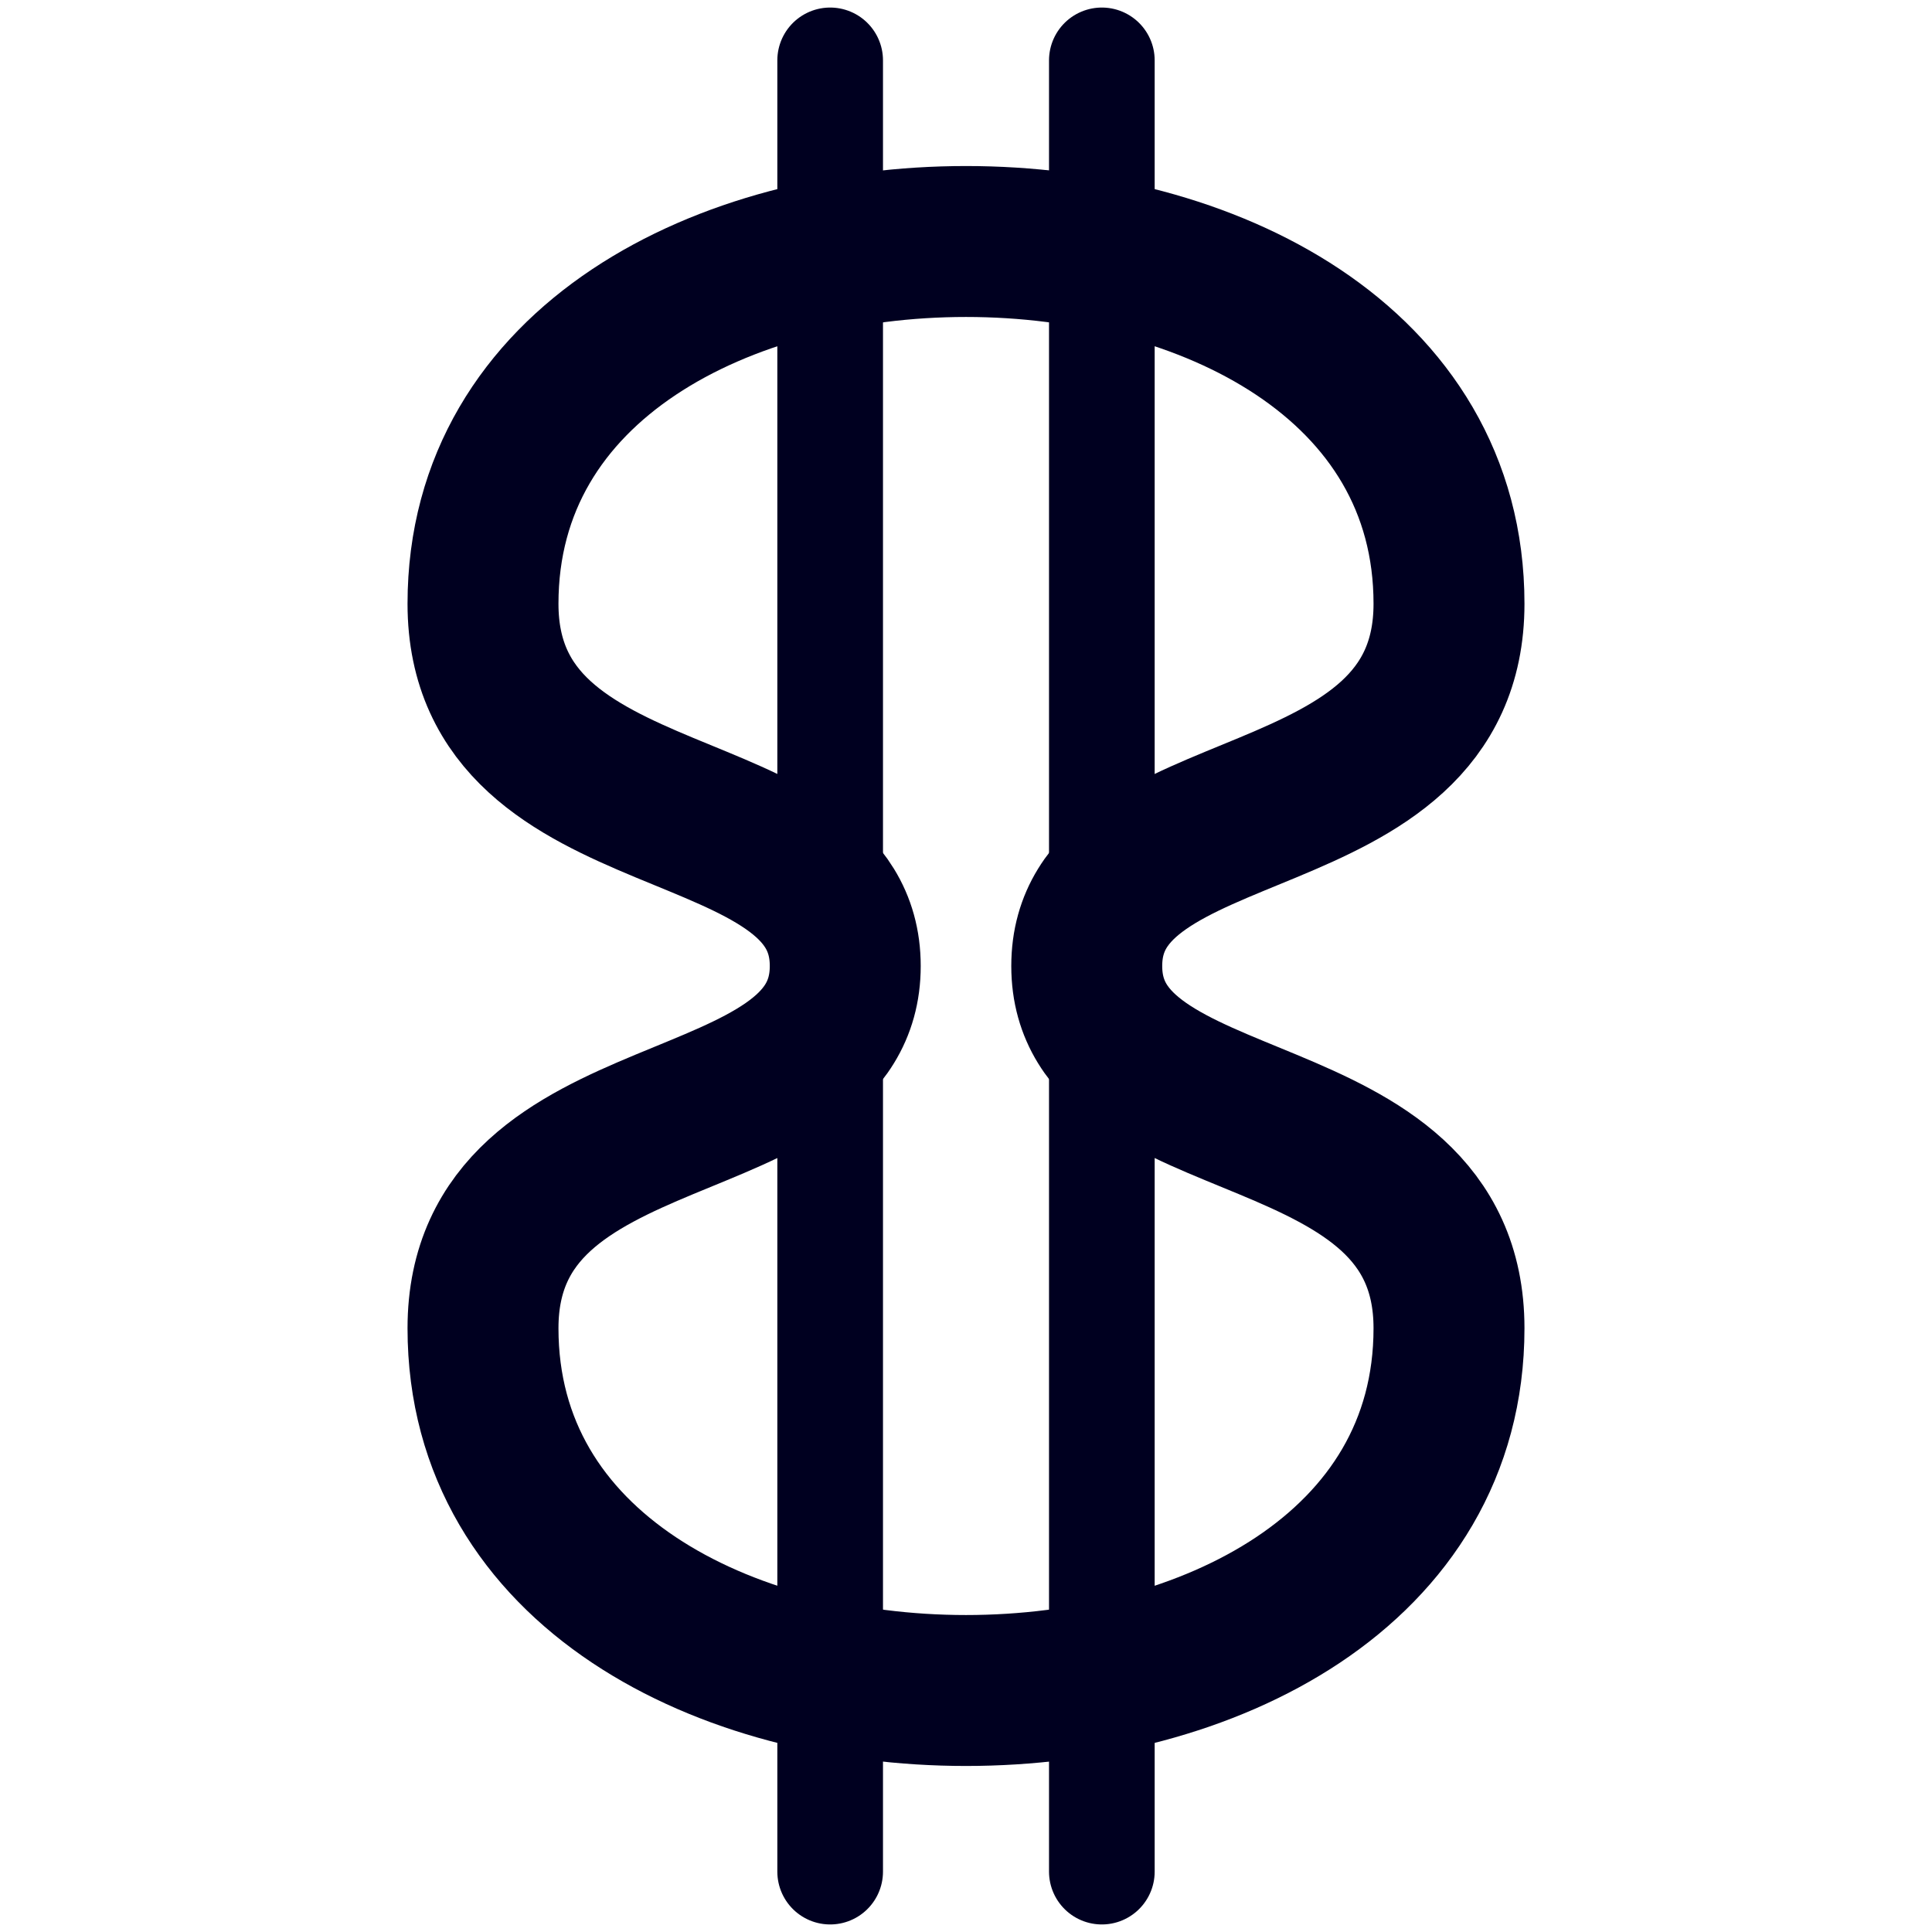 <?xml version="1.0" encoding="UTF-8" standalone="no"?>
<svg xmlns="http://www.w3.org/2000/svg" viewBox="0 0 32 32" stroke="#000020">
  <path d="M 14 16  C 14 13 8 14 8 10  C 8 2 24 2 24 10  C 24 14 18 13 18 16  C 18 19 24 18 24 22  C 24 30 8 30 8 22  C 8 18 14 19 14 16" fill="none" stroke-width="2.5"/>
  <path d="M 13.75 1 V 31 M 18.25 1 V 31" stroke-width="1.75" stroke-linecap="round"/>
</svg>
